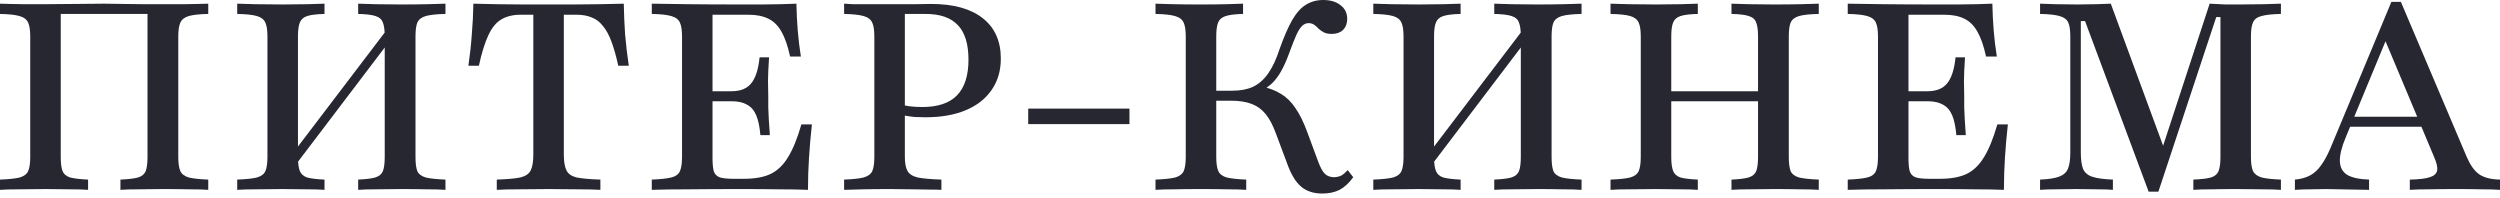<svg width="202" height="16" viewBox="0 0 202 16" fill="none" xmlns="http://www.w3.org/2000/svg">
<path d="M0 15.34V14.511C0.722 14.483 1.254 14.426 1.593 14.341C1.933 14.242 2.16 14.072 2.273 13.831C2.387 13.576 2.443 13.194 2.443 12.684V2.953C2.443 2.443 2.387 2.068 2.273 1.827C2.16 1.572 1.926 1.395 1.572 1.296C1.232 1.197 0.708 1.14 0 1.126V0.297C0.227 0.297 0.496 0.305 0.807 0.319C1.133 0.333 1.523 0.34 1.976 0.34C2.429 0.34 2.967 0.34 3.591 0.34C4.341 0.34 5.142 0.333 5.991 0.319C6.841 0.305 7.649 0.297 8.413 0.297C8.923 0.297 9.454 0.305 10.007 0.319C10.573 0.319 11.133 0.326 11.685 0.34C12.238 0.34 12.762 0.34 13.258 0.34C13.838 0.34 14.348 0.34 14.787 0.34C15.241 0.34 15.637 0.333 15.977 0.319C16.317 0.305 16.6 0.297 16.827 0.297V1.126C16.119 1.14 15.595 1.197 15.255 1.296C14.915 1.395 14.688 1.572 14.575 1.827C14.461 2.068 14.405 2.443 14.405 2.953V12.684C14.405 13.194 14.461 13.576 14.575 13.831C14.688 14.072 14.915 14.242 15.255 14.341C15.595 14.426 16.119 14.483 16.827 14.511V15.34C16.459 15.311 15.956 15.297 15.318 15.297C14.695 15.283 13.966 15.276 13.13 15.276C12.408 15.276 11.749 15.283 11.154 15.297C10.559 15.297 10.085 15.311 9.731 15.34V14.511C10.368 14.483 10.843 14.426 11.154 14.341C11.466 14.242 11.671 14.072 11.77 13.831C11.869 13.576 11.919 13.194 11.919 12.684V1.02L12.089 1.126H4.738L4.908 1.02V12.684C4.908 13.194 4.957 13.576 5.057 13.831C5.156 14.072 5.361 14.242 5.673 14.341C5.998 14.426 6.48 14.483 7.117 14.511V15.34C6.763 15.311 6.289 15.297 5.694 15.297C5.099 15.283 4.433 15.276 3.697 15.276C2.875 15.276 2.146 15.283 1.508 15.297C0.885 15.297 0.382 15.311 0 15.34Z" fill="#262731"/>
<path d="M23.352 14.022V12.79L31.532 2.04V3.251L23.352 14.022ZM28.94 15.34V14.511C29.563 14.483 30.024 14.426 30.321 14.341C30.633 14.242 30.838 14.072 30.937 13.831C31.037 13.576 31.086 13.194 31.086 12.684V2.953C31.086 2.443 31.037 2.068 30.937 1.827C30.852 1.572 30.654 1.395 30.343 1.296C30.045 1.197 29.578 1.14 28.94 1.126V0.297C29.294 0.312 29.769 0.326 30.364 0.34C30.959 0.354 31.617 0.361 32.34 0.361C33.161 0.361 33.883 0.354 34.507 0.34C35.13 0.326 35.626 0.312 35.994 0.297V1.126C35.286 1.14 34.755 1.197 34.401 1.296C34.06 1.395 33.834 1.572 33.721 1.827C33.621 2.068 33.572 2.443 33.572 2.953V12.684C33.572 13.194 33.621 13.576 33.721 13.831C33.834 14.072 34.06 14.242 34.401 14.341C34.755 14.426 35.286 14.483 35.994 14.511V15.34C35.626 15.311 35.13 15.297 34.507 15.297C33.883 15.283 33.161 15.276 32.34 15.276C31.603 15.276 30.937 15.283 30.343 15.297C29.762 15.297 29.294 15.311 28.94 15.34ZM19.167 15.34V14.511C19.889 14.483 20.421 14.426 20.761 14.341C21.101 14.242 21.327 14.072 21.44 13.831C21.554 13.576 21.61 13.194 21.61 12.684V2.953C21.61 2.443 21.554 2.068 21.44 1.827C21.327 1.572 21.101 1.395 20.761 1.296C20.421 1.197 19.889 1.14 19.167 1.126V0.297C19.549 0.312 20.052 0.326 20.675 0.34C21.313 0.354 22.042 0.361 22.864 0.361C23.586 0.361 24.238 0.354 24.819 0.34C25.413 0.326 25.881 0.312 26.221 0.297V1.126C25.598 1.14 25.13 1.197 24.819 1.296C24.521 1.395 24.323 1.572 24.224 1.827C24.125 2.068 24.075 2.443 24.075 2.953V12.684C24.075 13.18 24.125 13.555 24.224 13.81C24.323 14.065 24.521 14.242 24.819 14.341C25.13 14.426 25.598 14.483 26.221 14.511V15.34C25.881 15.311 25.413 15.297 24.819 15.297C24.224 15.283 23.565 15.276 22.843 15.276C22.021 15.276 21.292 15.283 20.654 15.297C20.031 15.297 19.535 15.311 19.167 15.34Z" fill="#262731"/>
<path d="M40.14 15.34V14.511C40.99 14.483 41.62 14.426 42.031 14.341C42.456 14.242 42.739 14.051 42.881 13.767C43.022 13.484 43.093 13.059 43.093 12.493V1.19H42.073C41.45 1.19 40.926 1.317 40.501 1.572C40.09 1.813 39.743 2.238 39.46 2.847C39.177 3.442 38.922 4.263 38.695 5.311H37.846C37.973 4.447 38.065 3.605 38.122 2.783C38.193 1.948 38.235 1.119 38.249 0.297C38.83 0.312 39.467 0.326 40.161 0.34C40.855 0.354 41.563 0.361 42.286 0.361C43.022 0.361 43.702 0.361 44.325 0.361C44.92 0.361 45.572 0.361 46.28 0.361C47.002 0.361 47.718 0.354 48.426 0.34C49.148 0.326 49.807 0.312 50.402 0.297C50.416 1.119 50.451 1.948 50.508 2.783C50.579 3.605 50.678 4.447 50.806 5.311H49.956C49.786 4.532 49.602 3.881 49.403 3.357C49.205 2.819 48.971 2.394 48.702 2.082C48.447 1.756 48.143 1.53 47.789 1.402C47.449 1.261 47.045 1.19 46.578 1.19H45.558V12.493C45.558 13.059 45.629 13.484 45.77 13.767C45.912 14.051 46.188 14.242 46.599 14.341C47.024 14.426 47.661 14.483 48.511 14.511V15.34C48.058 15.311 47.456 15.297 46.705 15.297C45.968 15.283 45.182 15.276 44.347 15.276C43.454 15.276 42.64 15.283 41.904 15.297C41.167 15.297 40.579 15.311 40.14 15.34Z" fill="#262731"/>
<path d="M52.664 15.34V14.511C53.373 14.483 53.897 14.426 54.237 14.341C54.591 14.256 54.824 14.086 54.938 13.831C55.051 13.576 55.108 13.194 55.108 12.684V2.953C55.108 2.443 55.051 2.068 54.938 1.827C54.824 1.572 54.591 1.395 54.237 1.296C53.897 1.197 53.373 1.14 52.664 1.126V0.297C53.429 0.312 54.421 0.326 55.639 0.34C56.857 0.354 58.28 0.361 59.909 0.361C60.462 0.361 61 0.361 61.524 0.361C62.062 0.347 62.565 0.34 63.032 0.34C63.514 0.326 63.953 0.312 64.35 0.297C64.364 1.02 64.399 1.735 64.456 2.443C64.513 3.151 64.598 3.86 64.711 4.568H63.84C63.656 3.718 63.422 3.045 63.139 2.55C62.855 2.054 62.501 1.707 62.076 1.508C61.651 1.296 61.113 1.19 60.462 1.19H57.572V12.79C57.572 13.258 57.608 13.612 57.678 13.852C57.763 14.093 57.933 14.256 58.188 14.341C58.443 14.412 58.812 14.447 59.293 14.447H60.1C60.979 14.447 61.694 14.32 62.246 14.065C62.813 13.796 63.287 13.342 63.67 12.705C64.066 12.068 64.428 11.182 64.753 10.049H65.603C65.504 10.942 65.426 11.827 65.37 12.705C65.313 13.569 65.284 14.447 65.284 15.34C64.619 15.311 63.84 15.297 62.947 15.297C62.069 15.283 61.042 15.276 59.867 15.276C58.252 15.276 56.836 15.283 55.618 15.297C54.414 15.297 53.429 15.311 52.664 15.34ZM56.892 8.18V7.372H60.653V8.18H56.892ZM61.439 10.921C61.382 10.241 61.269 9.702 61.099 9.306C60.929 8.909 60.681 8.626 60.355 8.456C60.044 8.272 59.626 8.18 59.102 8.18V7.372C59.824 7.372 60.355 7.16 60.695 6.735C61.05 6.31 61.276 5.609 61.375 4.632H62.14C62.084 5.467 62.055 6.112 62.055 6.565C62.069 7.004 62.076 7.408 62.076 7.776C62.076 8.073 62.076 8.371 62.076 8.668C62.091 8.952 62.105 9.277 62.119 9.646C62.147 10 62.175 10.425 62.204 10.921H61.439Z" fill="#262731"/>
<path d="M68.204 15.34V14.511C68.912 14.483 69.436 14.426 69.776 14.341C70.13 14.242 70.364 14.072 70.477 13.831C70.591 13.576 70.647 13.194 70.647 12.684V2.953C70.647 2.443 70.591 2.068 70.477 1.827C70.364 1.572 70.13 1.395 69.776 1.296C69.436 1.197 68.912 1.14 68.204 1.126V0.297C68.402 0.312 68.657 0.326 68.969 0.34C69.28 0.34 69.656 0.34 70.095 0.34C70.548 0.34 71.065 0.34 71.646 0.34C72.496 0.34 73.225 0.34 73.834 0.34C74.457 0.326 74.925 0.319 75.236 0.319C77.035 0.319 78.423 0.701 79.4 1.466C80.378 2.231 80.867 3.321 80.867 4.738C80.867 5.715 80.619 6.558 80.123 7.266C79.641 7.974 78.947 8.52 78.041 8.902C77.134 9.285 76.044 9.476 74.769 9.476C74.486 9.476 74.202 9.469 73.919 9.454C73.65 9.426 73.395 9.391 73.154 9.348C72.913 9.306 72.701 9.256 72.517 9.2V8.392C72.8 8.463 73.112 8.527 73.452 8.583C73.806 8.626 74.16 8.647 74.514 8.647C75.775 8.647 76.709 8.336 77.318 7.712C77.942 7.075 78.253 6.112 78.253 4.823C78.253 3.562 77.97 2.635 77.403 2.04C76.837 1.431 75.966 1.126 74.79 1.126H73.112V12.663C73.112 13.172 73.183 13.555 73.324 13.81C73.466 14.065 73.742 14.242 74.153 14.341C74.578 14.426 75.215 14.483 76.065 14.511V15.34C75.81 15.325 75.484 15.318 75.088 15.318C74.691 15.304 74.231 15.297 73.707 15.297C73.183 15.283 72.595 15.276 71.943 15.276C71.093 15.276 70.357 15.283 69.734 15.297C69.124 15.311 68.615 15.325 68.204 15.34Z" fill="#262731"/>
<path d="M83.08 10.028V8.775H91.26V10.028H83.08Z" fill="#262731"/>
<path d="M106.835 15.637C106.141 15.637 105.575 15.453 105.136 15.085C104.697 14.716 104.321 14.1 104.01 13.236L103.096 10.793C102.855 10.127 102.579 9.603 102.268 9.221C101.956 8.838 101.574 8.562 101.12 8.392C100.681 8.222 100.129 8.137 99.463 8.137H97.806V7.33H99.569C100.221 7.33 100.78 7.224 101.248 7.011C101.715 6.785 102.119 6.43 102.459 5.949C102.813 5.453 103.124 4.787 103.394 3.952C103.748 2.96 104.088 2.181 104.413 1.615C104.753 1.034 105.122 0.623 105.518 0.382C105.929 0.127 106.396 0 106.92 0C107.501 0 107.969 0.142 108.323 0.425C108.677 0.694 108.854 1.062 108.854 1.53C108.854 1.898 108.74 2.195 108.514 2.422C108.287 2.635 107.983 2.741 107.6 2.741C107.345 2.741 107.133 2.698 106.963 2.613C106.807 2.528 106.665 2.429 106.538 2.316C106.425 2.188 106.304 2.082 106.177 1.997C106.049 1.912 105.901 1.87 105.731 1.87C105.547 1.87 105.377 1.94 105.221 2.082C105.079 2.21 104.923 2.45 104.753 2.804C104.598 3.159 104.399 3.661 104.158 4.313C103.946 4.894 103.726 5.382 103.5 5.779C103.273 6.176 103.025 6.501 102.756 6.756C102.487 6.997 102.183 7.202 101.843 7.372L101.8 6.947C102.48 7.089 103.047 7.302 103.5 7.585C103.953 7.854 104.343 8.236 104.668 8.732C105.008 9.214 105.327 9.858 105.624 10.665L106.496 13.024C106.68 13.52 106.864 13.86 107.048 14.044C107.246 14.228 107.501 14.32 107.813 14.32C108.025 14.306 108.209 14.263 108.365 14.192C108.521 14.107 108.698 13.959 108.896 13.746L109.342 14.32C109.003 14.787 108.634 15.127 108.238 15.34C107.841 15.538 107.374 15.637 106.835 15.637ZM93.365 15.34V14.511C94.088 14.483 94.619 14.426 94.959 14.341C95.299 14.242 95.525 14.072 95.639 13.831C95.752 13.576 95.809 13.194 95.809 12.684V2.953C95.809 2.443 95.752 2.068 95.639 1.827C95.525 1.572 95.292 1.395 94.938 1.296C94.598 1.197 94.074 1.14 93.365 1.126V0.297C93.72 0.312 94.201 0.326 94.81 0.34C95.433 0.354 96.163 0.361 96.999 0.361C97.82 0.361 98.514 0.354 99.081 0.34C99.661 0.326 100.115 0.312 100.44 0.297V1.126C99.817 1.14 99.35 1.197 99.038 1.296C98.727 1.395 98.521 1.572 98.422 1.827C98.323 2.068 98.273 2.443 98.273 2.953V12.684C98.273 13.194 98.33 13.576 98.443 13.831C98.557 14.072 98.783 14.242 99.123 14.341C99.477 14.426 100.001 14.483 100.695 14.511V15.34C100.341 15.311 99.846 15.297 99.208 15.297C98.585 15.283 97.856 15.276 97.02 15.276C96.198 15.276 95.476 15.283 94.853 15.297C94.23 15.297 93.734 15.311 93.365 15.34Z" fill="#262731"/>
<path d="M115.149 14.022V12.79L123.328 2.04V3.251L115.149 14.022ZM120.736 15.34V14.511C121.36 14.483 121.82 14.426 122.117 14.341C122.429 14.242 122.634 14.072 122.733 13.831C122.833 13.576 122.882 13.194 122.882 12.684V2.953C122.882 2.443 122.833 2.068 122.733 1.827C122.648 1.572 122.45 1.395 122.139 1.296C121.841 1.197 121.374 1.14 120.736 1.126V0.297C121.09 0.312 121.565 0.326 122.16 0.34C122.755 0.354 123.413 0.361 124.136 0.361C124.957 0.361 125.68 0.354 126.303 0.34C126.926 0.326 127.422 0.312 127.79 0.297V1.126C127.082 1.14 126.551 1.197 126.197 1.296C125.857 1.395 125.63 1.572 125.517 1.827C125.418 2.068 125.368 2.443 125.368 2.953V12.684C125.368 13.194 125.418 13.576 125.517 13.831C125.63 14.072 125.857 14.242 126.197 14.341C126.551 14.426 127.082 14.483 127.79 14.511V15.34C127.422 15.311 126.926 15.297 126.303 15.297C125.68 15.283 124.957 15.276 124.136 15.276C123.399 15.276 122.733 15.283 122.139 15.297C121.558 15.297 121.09 15.311 120.736 15.34ZM110.963 15.34V14.511C111.686 14.483 112.217 14.426 112.557 14.341C112.897 14.242 113.123 14.072 113.236 13.831C113.35 13.576 113.406 13.194 113.406 12.684V2.953C113.406 2.443 113.35 2.068 113.236 1.827C113.123 1.572 112.897 1.395 112.557 1.296C112.217 1.197 111.686 1.14 110.963 1.126V0.297C111.346 0.312 111.848 0.326 112.472 0.34C113.109 0.354 113.838 0.361 114.66 0.361C115.382 0.361 116.034 0.354 116.615 0.34C117.209 0.326 117.677 0.312 118.017 0.297V1.126C117.394 1.14 116.926 1.197 116.615 1.296C116.317 1.395 116.119 1.572 116.02 1.827C115.921 2.068 115.871 2.443 115.871 2.953V12.684C115.871 13.18 115.921 13.555 116.02 13.81C116.119 14.065 116.317 14.242 116.615 14.341C116.926 14.426 117.394 14.483 118.017 14.511V15.34C117.677 15.311 117.209 15.297 116.615 15.297C116.02 15.283 115.361 15.276 114.639 15.276C113.817 15.276 113.088 15.283 112.45 15.297C111.827 15.297 111.331 15.311 110.963 15.34Z" fill="#262731"/>
<path d="M139.903 15.34V14.511C140.527 14.483 140.987 14.426 141.284 14.341C141.596 14.242 141.801 14.072 141.901 13.831C142 13.576 142.049 13.194 142.049 12.684V2.953C142.049 2.443 142 2.068 141.901 1.827C141.816 1.572 141.617 1.395 141.306 1.296C141.008 1.197 140.541 1.14 139.903 1.126V0.297C140.257 0.312 140.732 0.326 141.327 0.34C141.922 0.354 142.58 0.361 143.303 0.361C144.124 0.361 144.847 0.354 145.47 0.34C146.093 0.326 146.589 0.312 146.957 0.297V1.126C146.249 1.14 145.718 1.197 145.364 1.296C145.024 1.395 144.797 1.572 144.684 1.827C144.585 2.068 144.535 2.443 144.535 2.953V12.684C144.535 13.194 144.585 13.576 144.684 13.831C144.797 14.072 145.024 14.242 145.364 14.341C145.718 14.426 146.249 14.483 146.957 14.511V15.34C146.589 15.311 146.093 15.297 145.47 15.297C144.847 15.283 144.124 15.276 143.303 15.276C142.566 15.276 141.901 15.283 141.306 15.297C140.725 15.297 140.257 15.311 139.903 15.34ZM130.13 15.34V14.511C130.853 14.483 131.384 14.426 131.724 14.341C132.064 14.242 132.29 14.072 132.404 13.831C132.517 13.576 132.574 13.194 132.574 12.684V2.953C132.574 2.443 132.517 2.068 132.404 1.827C132.29 1.572 132.064 1.395 131.724 1.296C131.384 1.197 130.853 1.14 130.13 1.126V0.297C130.513 0.312 131.015 0.326 131.639 0.34C132.276 0.354 133.006 0.361 133.827 0.361C134.549 0.361 135.201 0.354 135.782 0.34C136.377 0.326 136.844 0.312 137.184 0.297V1.126C136.561 1.14 136.093 1.197 135.782 1.296C135.484 1.395 135.286 1.572 135.187 1.827C135.088 2.068 135.038 2.443 135.038 2.953V12.684C135.038 13.18 135.088 13.555 135.187 13.81C135.286 14.065 135.484 14.242 135.782 14.341C136.093 14.426 136.561 14.483 137.184 14.511V15.34C136.844 15.311 136.377 15.297 135.782 15.297C135.187 15.283 134.528 15.276 133.806 15.276C132.984 15.276 132.255 15.283 131.617 15.297C130.994 15.297 130.498 15.311 130.13 15.34ZM134.082 8.18V7.372H143.005V8.18H134.082Z" fill="#262731"/>
<path d="M149.297 15.34V14.511C150.005 14.483 150.53 14.426 150.869 14.341C151.224 14.256 151.457 14.086 151.571 13.831C151.684 13.576 151.741 13.194 151.741 12.684V2.953C151.741 2.443 151.684 2.068 151.571 1.827C151.457 1.572 151.224 1.395 150.869 1.296C150.53 1.197 150.005 1.14 149.297 1.126V0.297C150.062 0.312 151.054 0.326 152.272 0.34C153.49 0.354 154.913 0.361 156.542 0.361C157.095 0.361 157.633 0.361 158.157 0.361C158.695 0.347 159.198 0.34 159.665 0.34C160.147 0.326 160.586 0.312 160.983 0.297C160.997 1.02 161.032 1.735 161.089 2.443C161.145 3.151 161.23 3.86 161.344 4.568H160.473C160.289 3.718 160.055 3.045 159.772 2.55C159.488 2.054 159.134 1.707 158.709 1.508C158.284 1.296 157.746 1.19 157.095 1.19H154.205V12.79C154.205 13.258 154.241 13.612 154.311 13.852C154.396 14.093 154.566 14.256 154.821 14.341C155.076 14.412 155.444 14.447 155.926 14.447H156.733C157.612 14.447 158.327 14.32 158.879 14.065C159.446 13.796 159.92 13.342 160.303 12.705C160.699 12.068 161.06 11.182 161.386 10.049H162.236C162.137 10.942 162.059 11.827 162.002 12.705C161.946 13.569 161.917 14.447 161.917 15.34C161.252 15.311 160.473 15.297 159.58 15.297C158.702 15.283 157.675 15.276 156.5 15.276C154.885 15.276 153.469 15.283 152.25 15.297C151.047 15.297 150.062 15.311 149.297 15.34ZM153.525 8.18V7.372H157.286V8.18H153.525ZM158.072 10.921C158.015 10.241 157.902 9.702 157.732 9.306C157.562 8.909 157.314 8.626 156.988 8.456C156.677 8.272 156.259 8.18 155.735 8.18V7.372C156.457 7.372 156.988 7.16 157.328 6.735C157.682 6.31 157.909 5.609 158.008 4.632H158.773C158.716 5.467 158.688 6.112 158.688 6.565C158.702 7.004 158.709 7.408 158.709 7.776C158.709 8.073 158.709 8.371 158.709 8.668C158.723 8.952 158.738 9.277 158.752 9.646C158.78 10 158.808 10.425 158.837 10.921H158.072Z" fill="#262731"/>
<path d="M173.611 15.488L168.47 1.7H168.13V12.301C168.13 12.868 168.187 13.307 168.3 13.619C168.427 13.93 168.675 14.15 169.043 14.277C169.426 14.405 169.985 14.483 170.722 14.511V15.34C170.439 15.311 170.028 15.297 169.49 15.297C168.966 15.283 168.392 15.276 167.769 15.276C167.131 15.276 166.558 15.283 166.048 15.297C165.538 15.297 165.134 15.311 164.837 15.34V14.511C165.517 14.483 166.027 14.405 166.366 14.277C166.721 14.15 166.961 13.937 167.089 13.64C167.216 13.328 167.28 12.896 167.28 12.344V2.953C167.28 2.429 167.223 2.047 167.11 1.806C166.997 1.565 166.763 1.395 166.409 1.296C166.069 1.197 165.545 1.14 164.837 1.126V0.297C165.163 0.312 165.58 0.326 166.09 0.34C166.614 0.354 167.202 0.361 167.854 0.361C168.392 0.361 168.895 0.354 169.362 0.34C169.844 0.326 170.24 0.312 170.552 0.297L175.099 12.641L174.44 12.811L178.54 0.297C179.022 0.326 179.454 0.347 179.836 0.361C180.219 0.361 180.608 0.361 181.005 0.361C181.671 0.361 182.301 0.354 182.896 0.34C183.491 0.326 183.958 0.312 184.298 0.297V1.126C183.604 1.14 183.08 1.197 182.726 1.296C182.386 1.381 182.159 1.551 182.046 1.806C181.933 2.047 181.876 2.429 181.876 2.953V12.684C181.876 13.194 181.933 13.576 182.046 13.831C182.174 14.072 182.407 14.242 182.747 14.341C183.087 14.426 183.604 14.483 184.298 14.511V15.34C183.916 15.311 183.413 15.297 182.79 15.297C182.166 15.283 181.472 15.276 180.708 15.276C179.929 15.276 179.242 15.283 178.647 15.297C178.052 15.297 177.577 15.311 177.223 15.34V14.511C177.875 14.483 178.349 14.426 178.647 14.341C178.958 14.242 179.164 14.065 179.263 13.81C179.362 13.555 179.412 13.18 179.412 12.684V1.381H179.072L174.397 15.488H173.611Z" fill="#262731"/>
<path d="M185.428 15.34V14.511C185.91 14.469 186.32 14.355 186.66 14.171C187 13.987 187.298 13.711 187.553 13.342C187.822 12.974 188.084 12.486 188.339 11.877L193.225 0.149H193.99L199.323 12.705C199.606 13.357 199.939 13.817 200.322 14.086C200.718 14.355 201.278 14.497 202 14.511V15.34C201.618 15.311 201.129 15.297 200.534 15.297C199.939 15.283 199.252 15.276 198.473 15.276C197.595 15.276 196.837 15.283 196.2 15.297C195.562 15.297 195.067 15.311 194.713 15.34V14.511C195.449 14.497 195.987 14.433 196.327 14.32C196.681 14.207 196.88 14.022 196.922 13.767C196.965 13.512 196.88 13.144 196.667 12.663L192.609 2.996L193.013 2.698L189.529 11.112C189.203 11.891 189.047 12.528 189.061 13.024C189.075 13.52 189.274 13.888 189.656 14.129C190.039 14.355 190.626 14.483 191.42 14.511V15.34C191.009 15.325 190.605 15.318 190.208 15.318C189.826 15.304 189.451 15.297 189.082 15.297C188.714 15.283 188.346 15.276 187.978 15.276C187.539 15.276 187.114 15.283 186.703 15.297C186.292 15.297 185.867 15.311 185.428 15.34ZM189.422 10.241L189.762 9.433H196.455L196.774 10.241H189.422Z" fill="#262731"/>
</svg>
